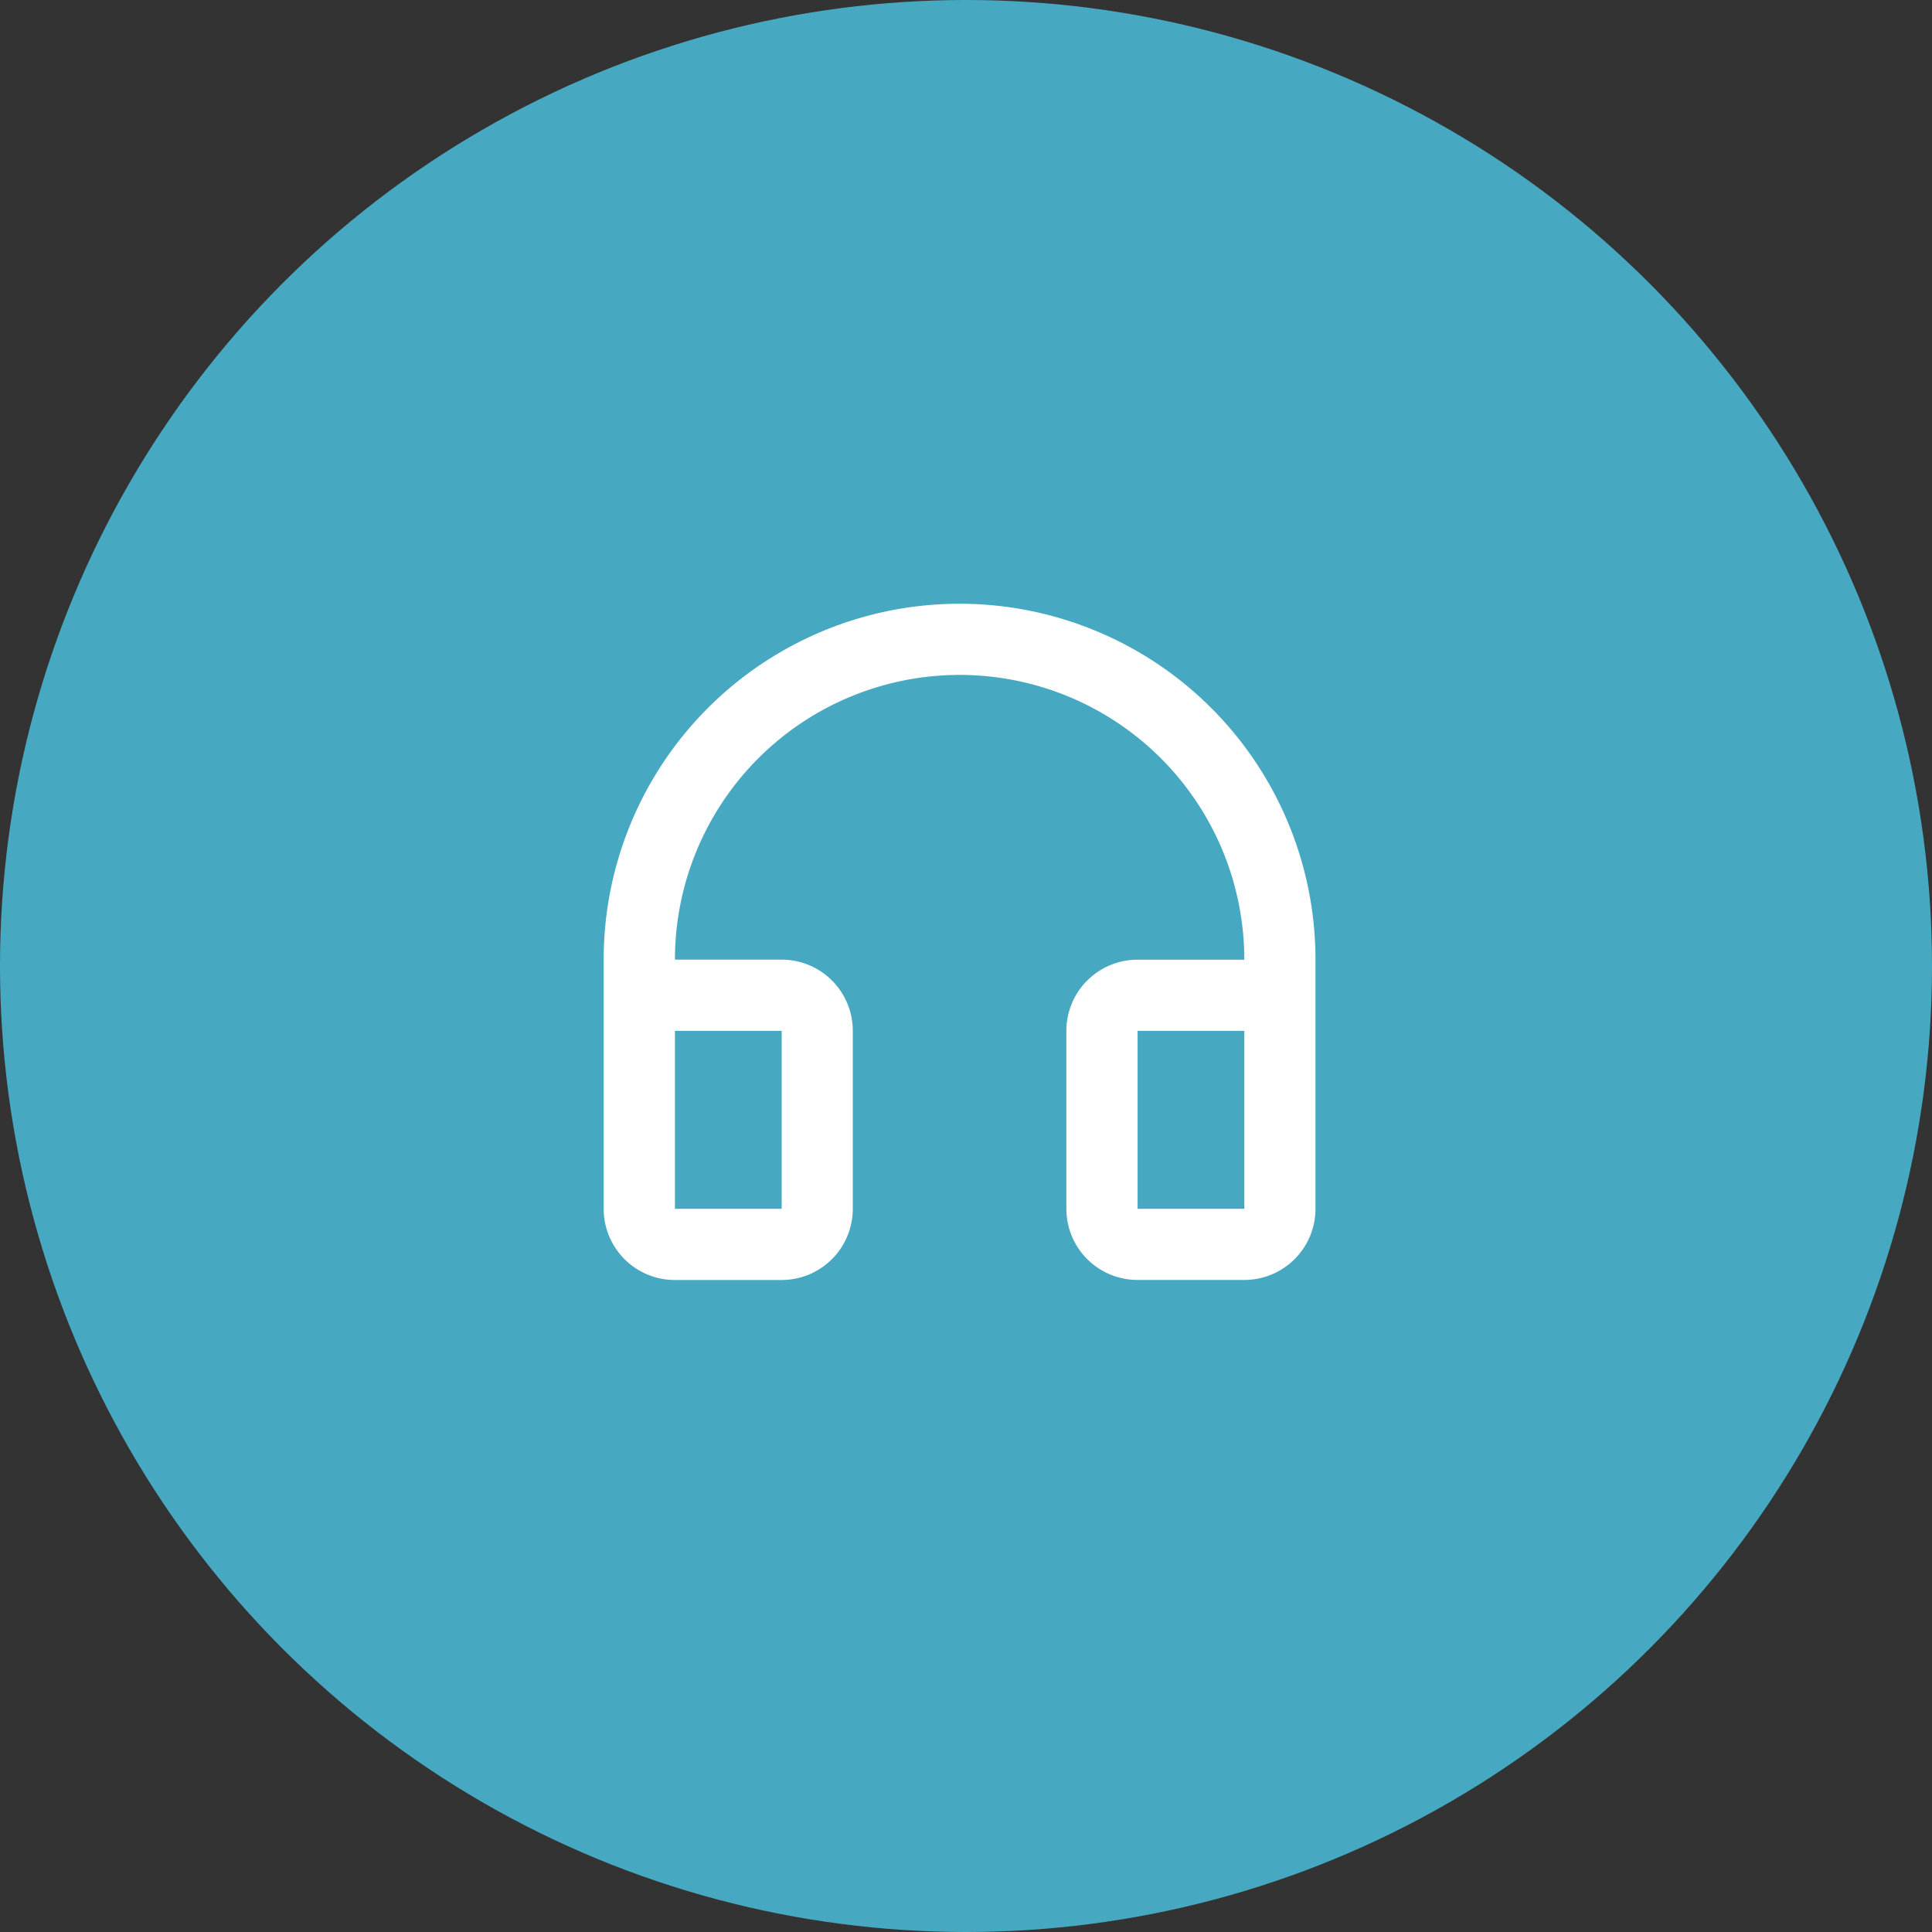 <svg data-name="Group 39" xmlns="http://www.w3.org/2000/svg" width="80" height="80"><rect width="100%" height="100%" fill="#333333" stroke="none"/><circle data-name="Ellipse 6" cx="40" cy="40" r="40" fill="#46a9c1"/><path data-name="Path 26" d="M39.737 27.947a11.789 11.789 0 00-11.789 11.789h4.421a2.947 2.947 0 012.943 2.95v7.369a2.948 2.948 0 01-2.947 2.947h-4.421a2.947 2.947 0 01-2.947-2.947V39.737a14.737 14.737 0 0129.474 0v10.316A2.947 2.947 0 0151.524 53h-4.421a2.947 2.947 0 01-2.947-2.947v-7.367a2.947 2.947 0 012.947-2.947h4.421a11.79 11.79 0 00-11.787-11.792zm-11.79 14.739v7.369h4.421v-7.369zm19.158 0v7.369h4.421v-7.369z" fill="#fff"/></svg>